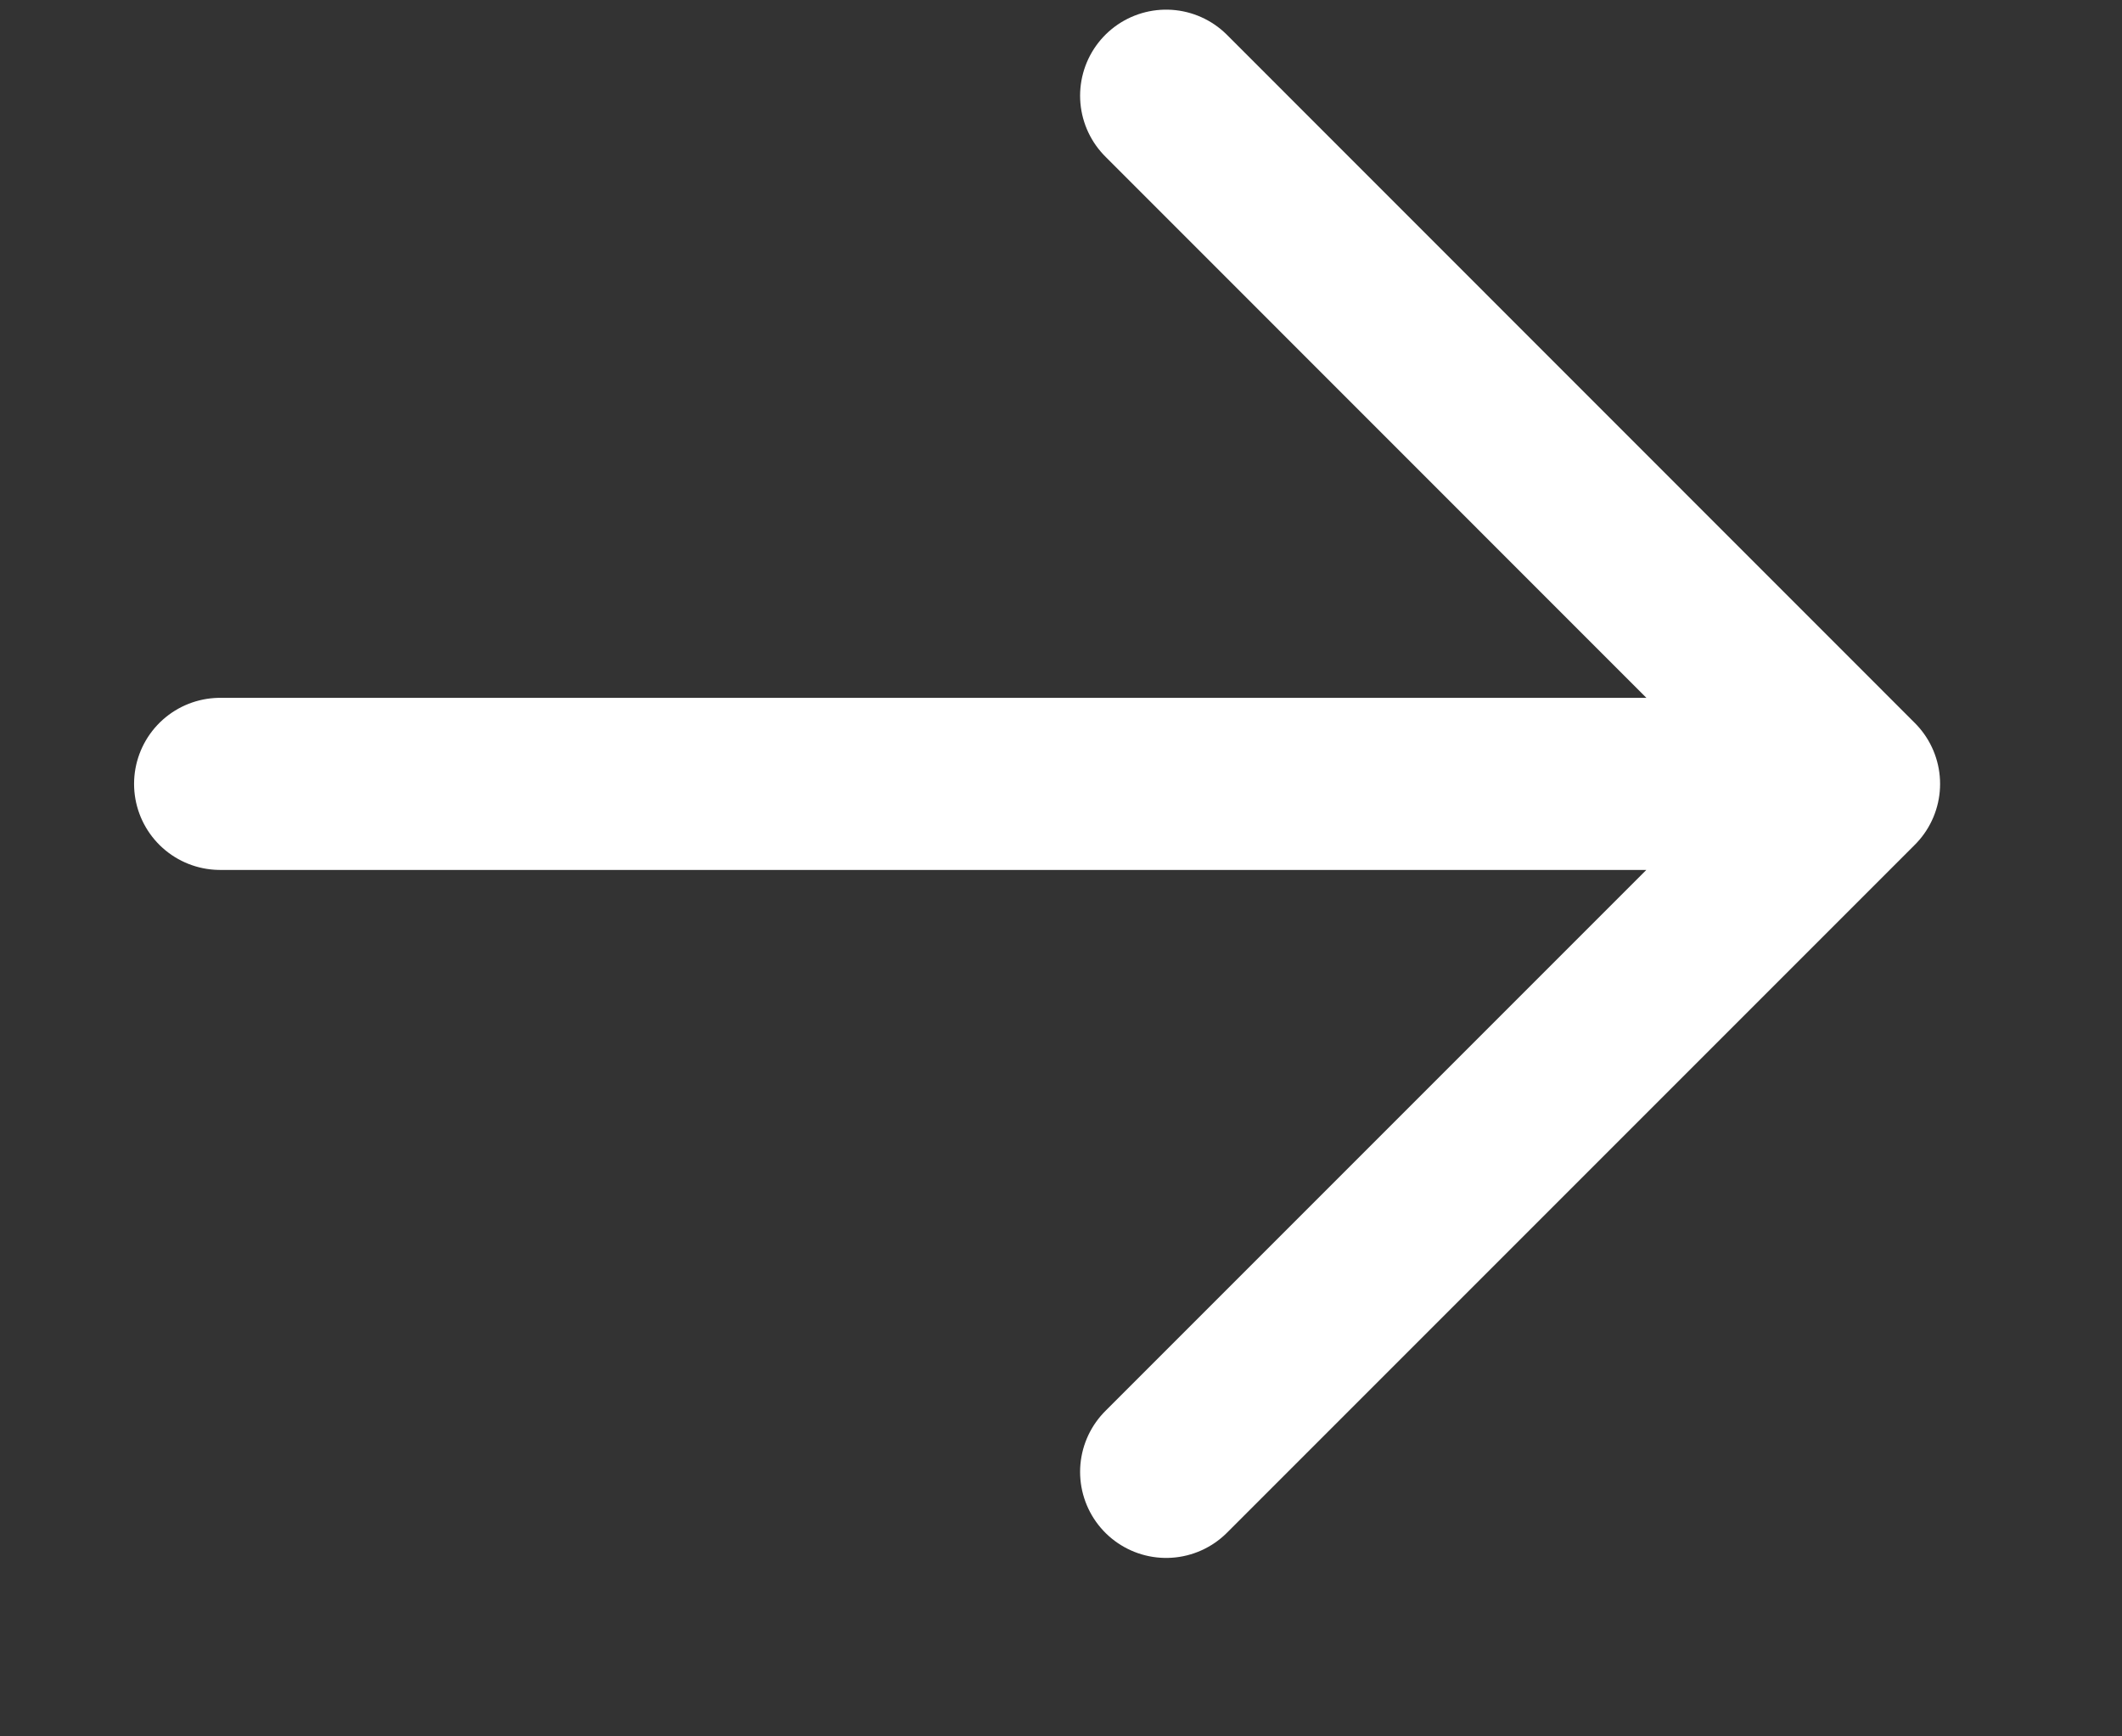 <svg width="11" height="9" viewBox="0 0 11 9" fill="none" xmlns="http://www.w3.org/2000/svg">
<rect x="0" y="0" width="11" height="9" fill="#333333" stroke="none"/>
<path d="M1.141 4.063H9.611M9.611 4.063L6.045 0.496M9.611 4.063L6.045 7.629" stroke="white" stroke-width="0.892" stroke-linecap="round" stroke-linejoin="round"/>
</svg>
